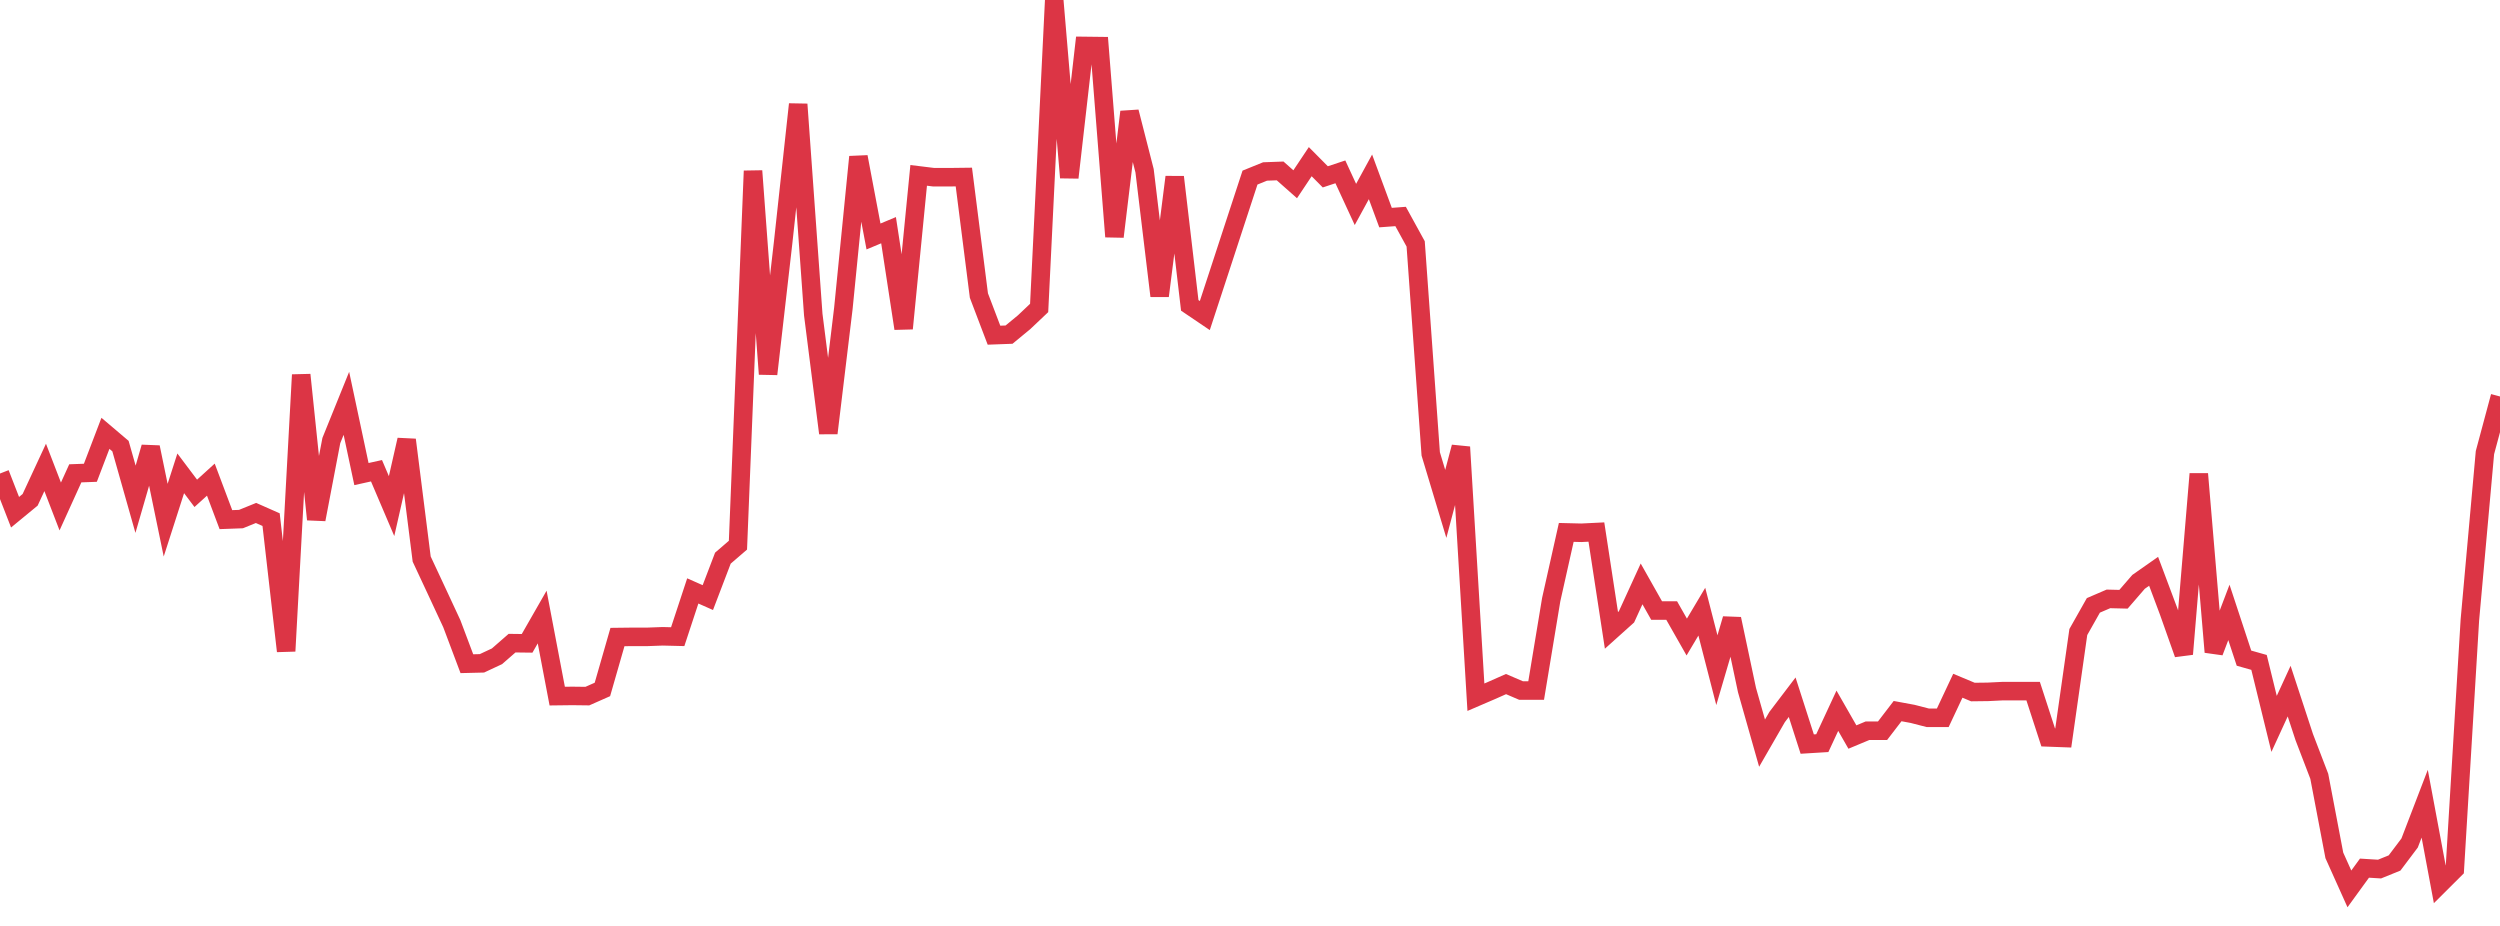 <?xml version="1.0" standalone="no"?>
<!DOCTYPE svg PUBLIC "-//W3C//DTD SVG 1.1//EN" "http://www.w3.org/Graphics/SVG/1.1/DTD/svg11.dtd">
<svg width="135" height="50" viewBox="0 0 135 50" preserveAspectRatio="none" class="sparkline" xmlns="http://www.w3.org/2000/svg"
xmlns:xlink="http://www.w3.org/1999/xlink"><path  class="sparkline--line" d="M 0 25.57 L 0 25.57 L 0.813 27.66 L 1.627 26.99 L 2.44 25.24 L 3.253 27.35 L 4.066 25.56 L 4.88 25.53 L 5.693 23.4 L 6.506 24.09 L 7.319 26.96 L 8.133 24.15 L 8.946 28.09 L 9.759 25.56 L 10.572 26.64 L 11.386 25.9 L 12.199 28.06 L 13.012 28.03 L 13.825 27.7 L 14.639 28.06 L 15.452 35.16 L 16.265 20.24 L 17.078 28.05 L 17.892 23.79 L 18.705 21.78 L 19.518 25.6 L 20.331 25.42 L 21.145 27.33 L 21.958 23.75 L 22.771 30.19 L 23.584 31.93 L 24.398 33.68 L 25.211 35.84 L 26.024 35.82 L 26.837 35.44 L 27.651 34.73 L 28.464 34.74 L 29.277 33.32 L 30.09 37.59 L 30.904 37.58 L 31.717 37.59 L 32.53 37.23 L 33.343 34.4 L 34.157 34.39 L 34.97 34.39 L 35.783 34.36 L 36.596 34.38 L 37.41 31.91 L 38.223 32.27 L 39.036 30.14 L 39.849 29.44 L 40.663 9.23 L 41.476 20.2 L 42.289 13.1 L 43.102 5.63 L 43.916 16.99 L 44.729 23.39 L 45.542 16.65 L 46.355 8.47 L 47.169 12.77 L 47.982 12.43 L 48.795 17.74 L 49.608 9.47 L 50.422 9.57 L 51.235 9.57 L 52.048 9.56 L 52.861 15.96 L 53.675 18.1 L 54.488 18.07 L 55.301 17.4 L 56.114 16.63 L 56.928 0 L 57.741 9.59 L 58.554 2.48 L 59.367 2.49 L 60.181 12.78 L 60.994 6.04 L 61.807 9.22 L 62.62 15.98 L 63.434 9.56 L 64.247 16.49 L 65.06 17.04 L 65.873 14.56 L 66.687 12.07 L 67.5 9.59 L 68.313 9.26 L 69.127 9.23 L 69.94 9.95 L 70.753 8.73 L 71.566 9.55 L 72.38 9.28 L 73.193 11.04 L 74.006 9.55 L 74.819 11.75 L 75.633 11.69 L 76.446 13.17 L 77.259 24.51 L 78.072 27.21 L 78.886 24.14 L 79.699 37.65 L 80.512 37.3 L 81.325 36.94 L 82.139 37.29 L 82.952 37.29 L 83.765 32.38 L 84.578 28.75 L 85.392 28.77 L 86.205 28.73 L 87.018 34.04 L 87.831 33.31 L 88.645 31.53 L 89.458 32.97 L 90.271 32.97 L 91.084 34.4 L 91.898 33.03 L 92.711 36.19 L 93.524 33.42 L 94.337 37.26 L 95.151 40.13 L 95.964 38.72 L 96.777 37.65 L 97.59 40.18 L 98.404 40.13 L 99.217 38.38 L 100.03 39.8 L 100.843 39.46 L 101.657 39.46 L 102.47 38.4 L 103.283 38.55 L 104.096 38.76 L 104.91 38.76 L 105.723 37.03 L 106.536 37.37 L 107.349 37.36 L 108.163 37.32 L 108.976 37.32 L 109.789 37.32 L 110.602 39.82 L 111.416 39.85 L 112.229 34.13 L 113.042 32.69 L 113.855 32.34 L 114.669 32.36 L 115.482 31.42 L 116.295 30.85 L 117.108 33.02 L 117.922 35.32 L 118.735 25.59 L 119.548 35.21 L 120.361 33.07 L 121.175 35.54 L 121.988 35.77 L 122.801 39.09 L 123.614 37.32 L 124.428 39.8 L 125.241 41.92 L 126.054 46.19 L 126.867 48 L 127.681 46.88 L 128.494 46.93 L 129.307 46.6 L 130.12 45.52 L 130.934 43.4 L 131.747 47.75 L 132.56 46.94 L 133.373 33.48 L 134.187 24.44 L 135 21.41" fill="none" stroke-width="1" stroke="#dc3545"></path></svg>